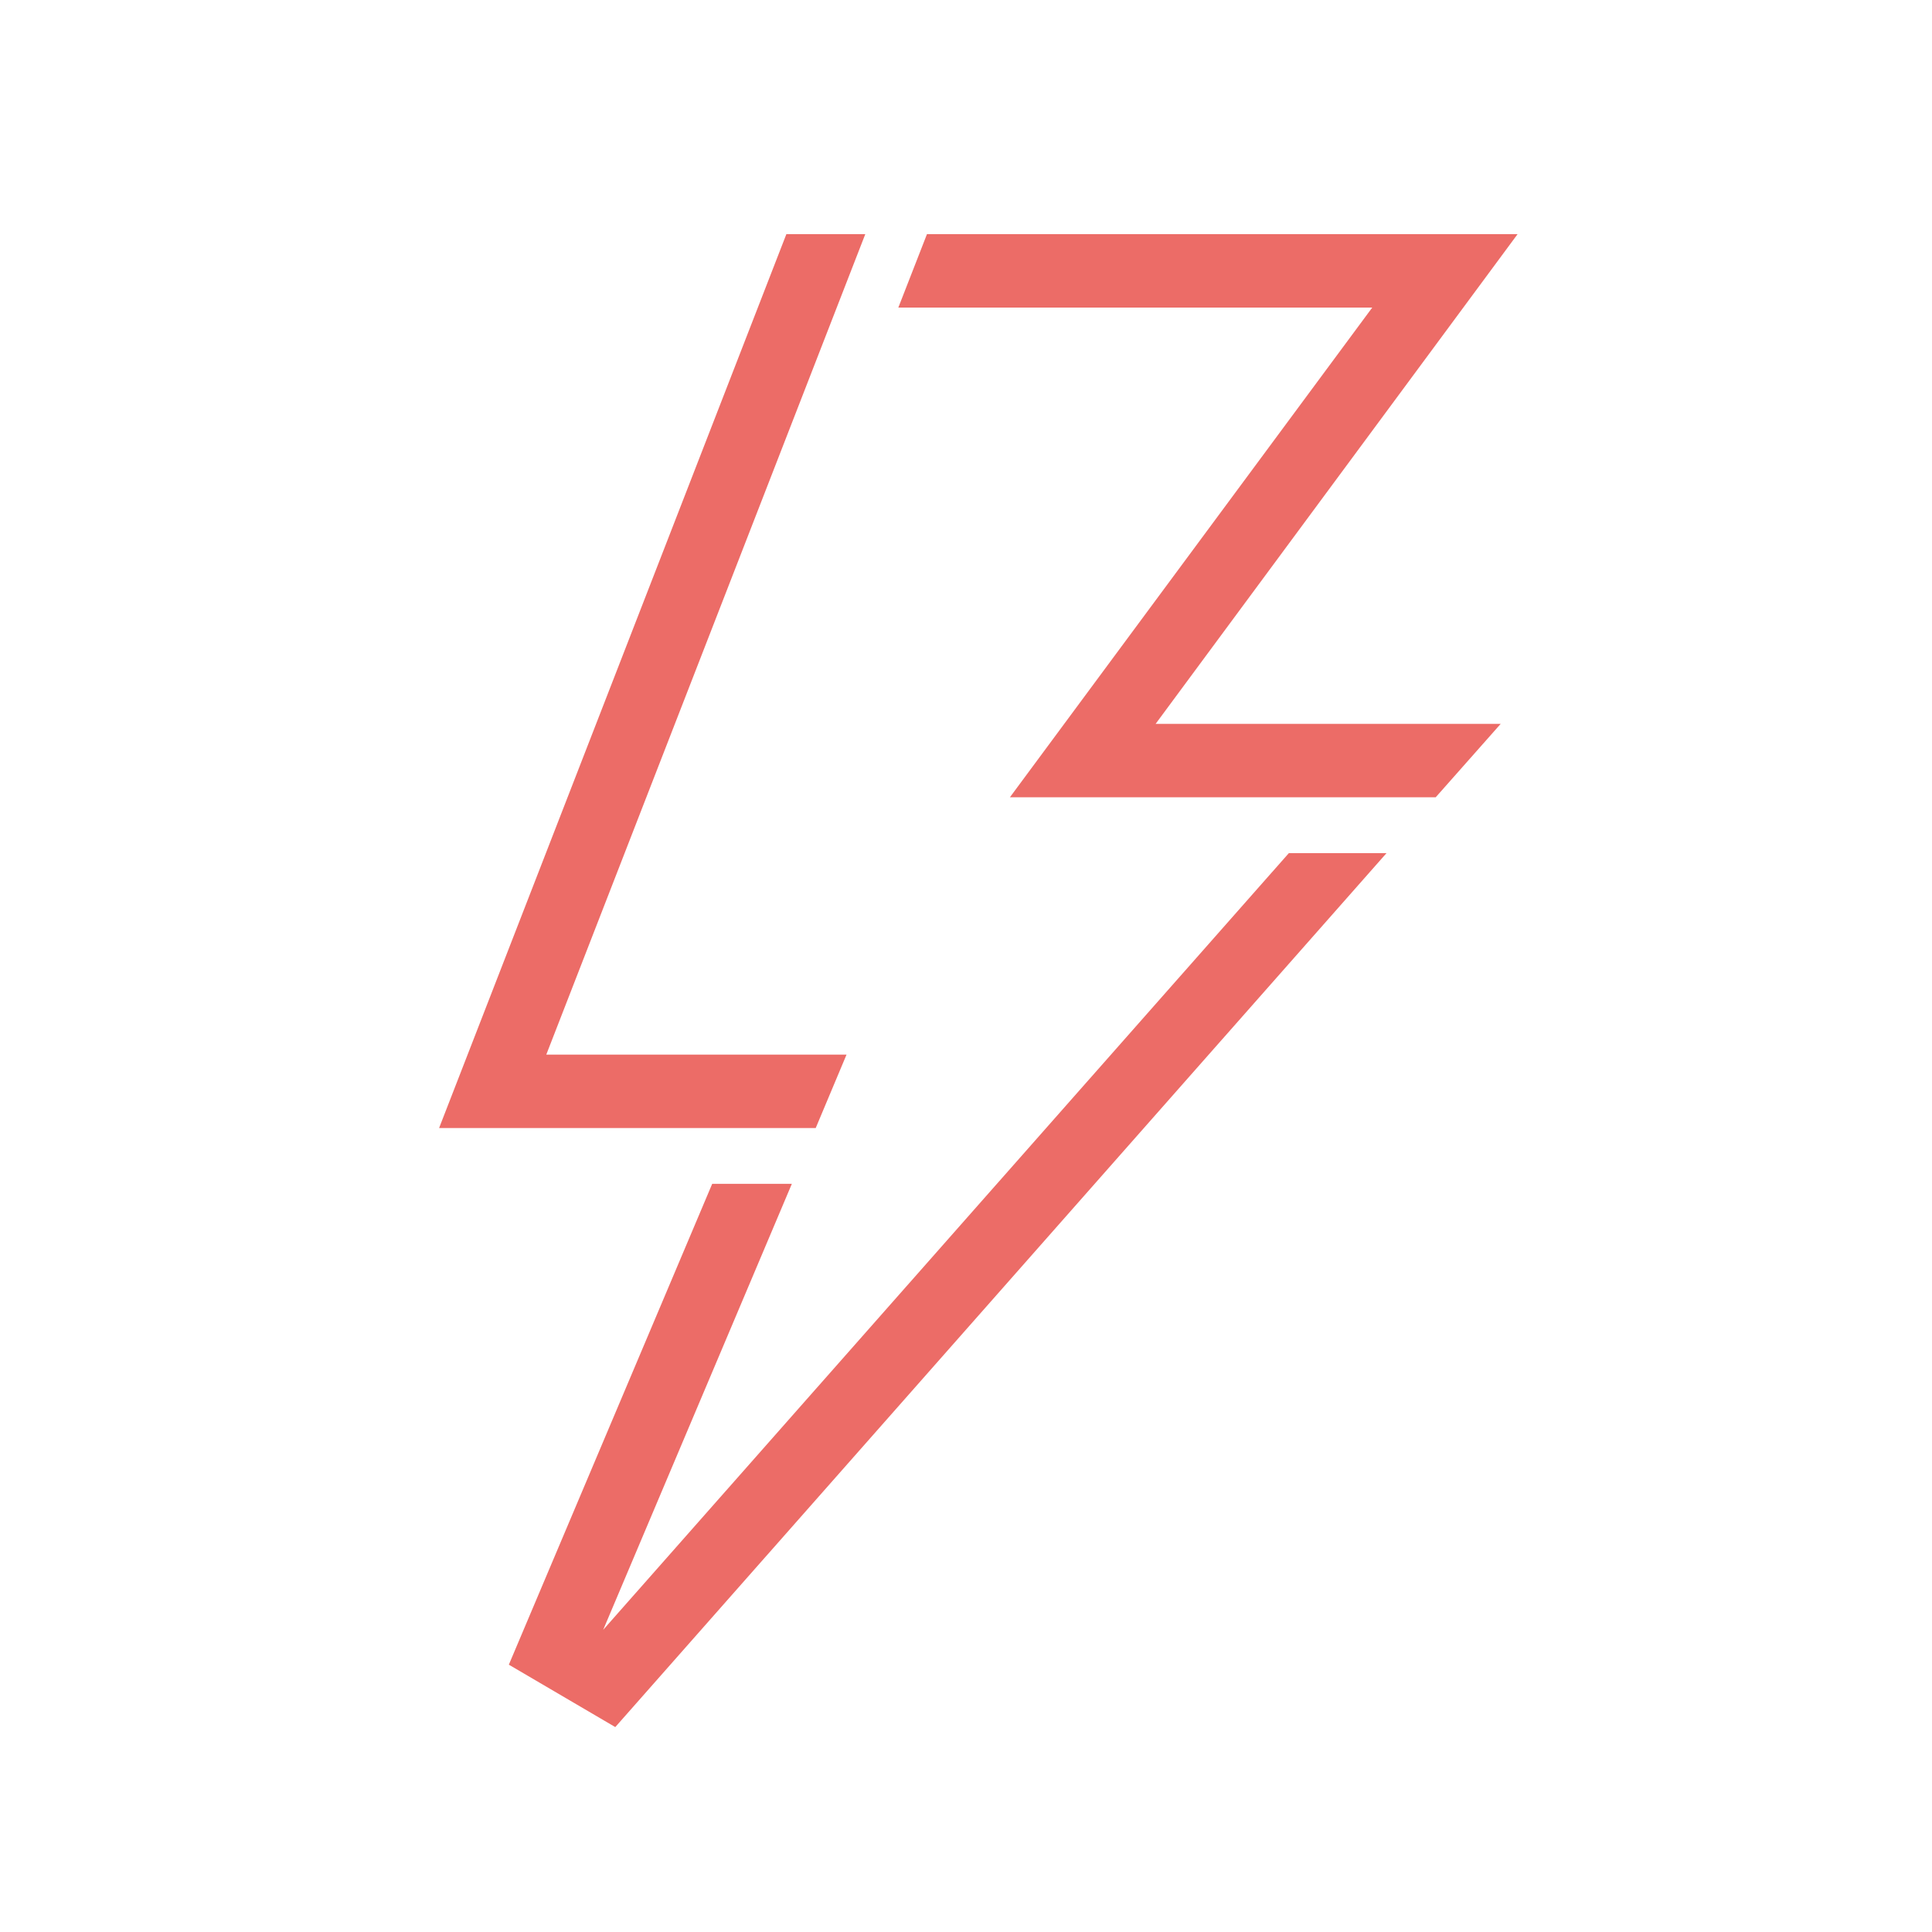 <?xml version="1.0" encoding="UTF-8"?> <svg xmlns="http://www.w3.org/2000/svg" width="66" height="66" viewBox="0 0 66 66" fill="none"><g clip-path="url(#clip0_222_1341)"><path d="M20.606 55.677L27.051 40.441H24.33L17.383 56.868L21.019 59L47.366 29.143H44.03L20.606 55.677Z" fill="#EC6C67"></path><path d="M51.842 8H31.666L30.688 10.508H46.877L34.5 27.236H45.71H49.046L51.266 24.728H39.478L51.842 8Z" fill="#EC6C67"></path><path d="M29.559 8H26.863L15 38.535H27.866L28.919 36.027H18.662L29.559 8Z" fill="#EC6C67"></path></g><defs><clipPath id="clip0_222_1341"><rect width="36.842" height="51" fill="white" transform="translate(15 8)"></rect></clipPath></defs></svg> 